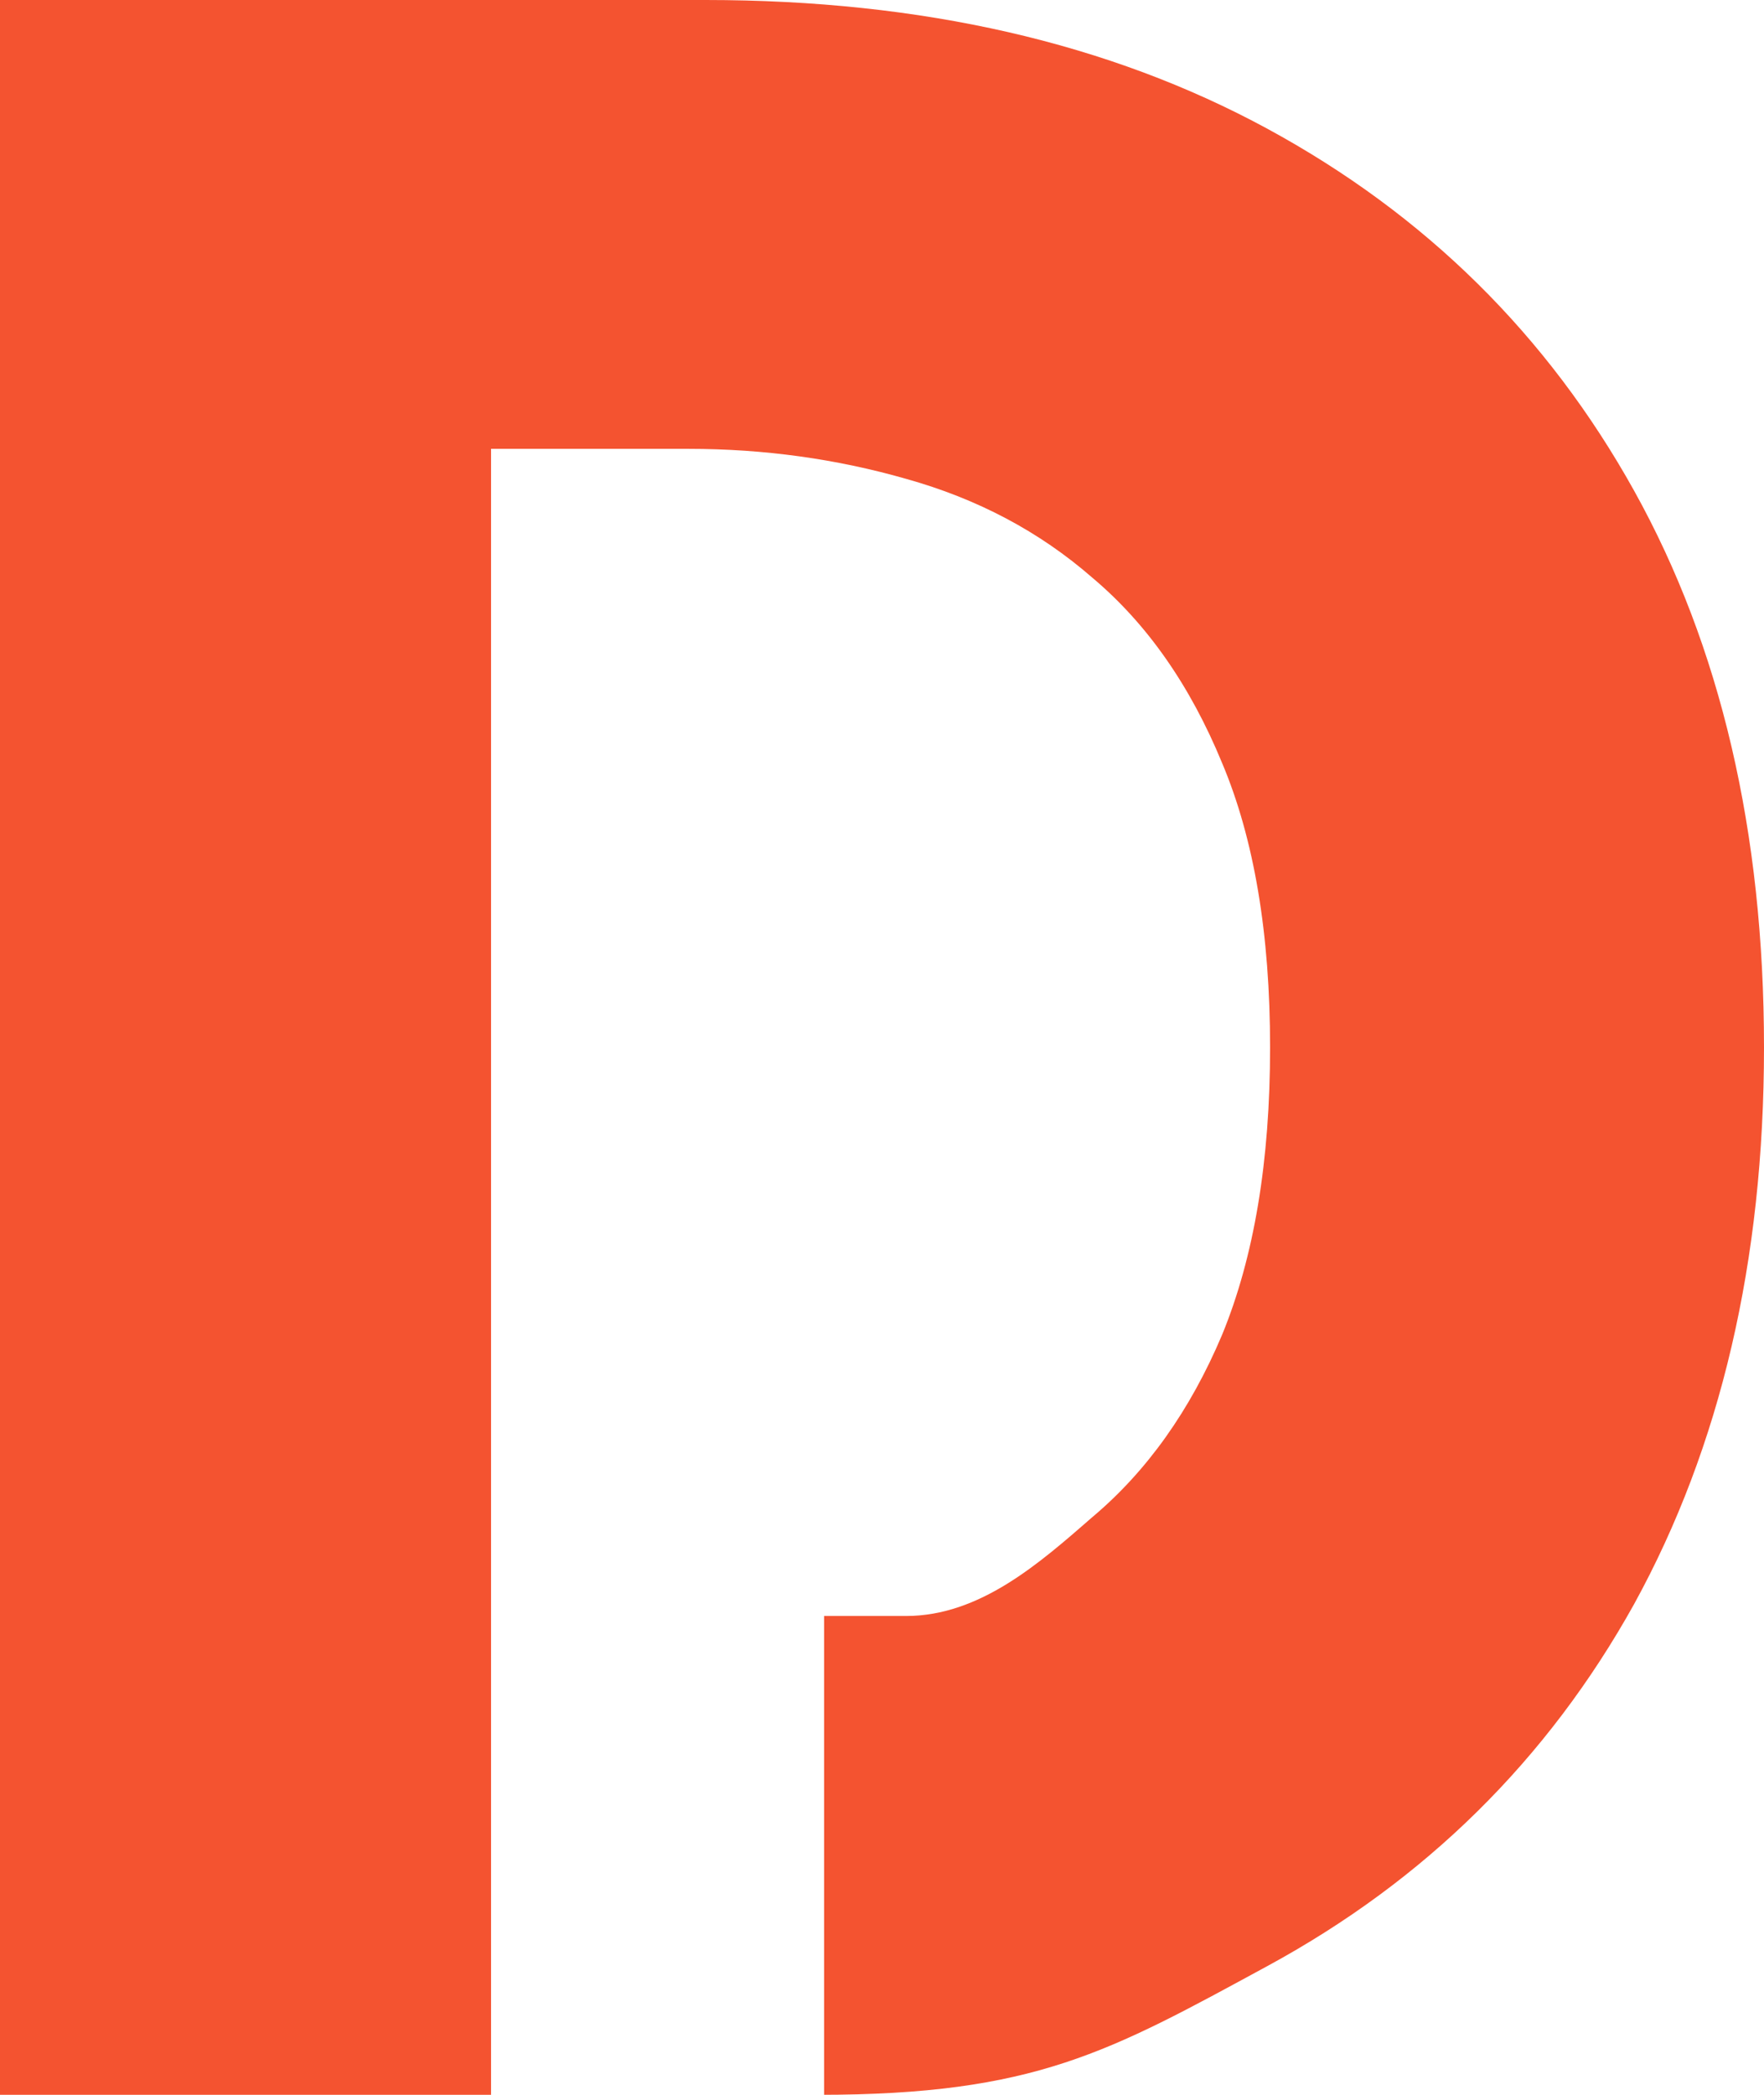 <svg width="16" height="19" viewBox="0 0 16 19" fill="none" xmlns="http://www.w3.org/2000/svg">
<path d="M0 0V19H4.454V0H0ZM7.424 19C9.387 19 10.061 18.611 11.494 17.833C12.928 17.055 14.037 15.96 14.822 14.549C15.607 13.119 16 11.436 16 9.5C16 7.546 15.607 5.863 14.822 4.451C14.037 3.04 12.928 1.945 11.494 1.167C10.061 0.389 8.363 0 6.4 0H2.867V4.071H6.246C6.929 4.071 7.586 4.162 8.218 4.343C8.866 4.524 9.429 4.822 9.907 5.239C10.402 5.655 10.795 6.216 11.085 6.921C11.375 7.609 11.52 8.469 11.52 9.5C11.52 10.531 11.375 11.4 11.085 12.106C10.795 12.793 10.402 13.345 9.907 13.761C9.429 14.178 8.888 14.657 8.218 14.657C8.005 14.657 8.158 14.657 7.475 14.657V14.929V19H7.424Z" fill="#F45330"/>
</svg>
